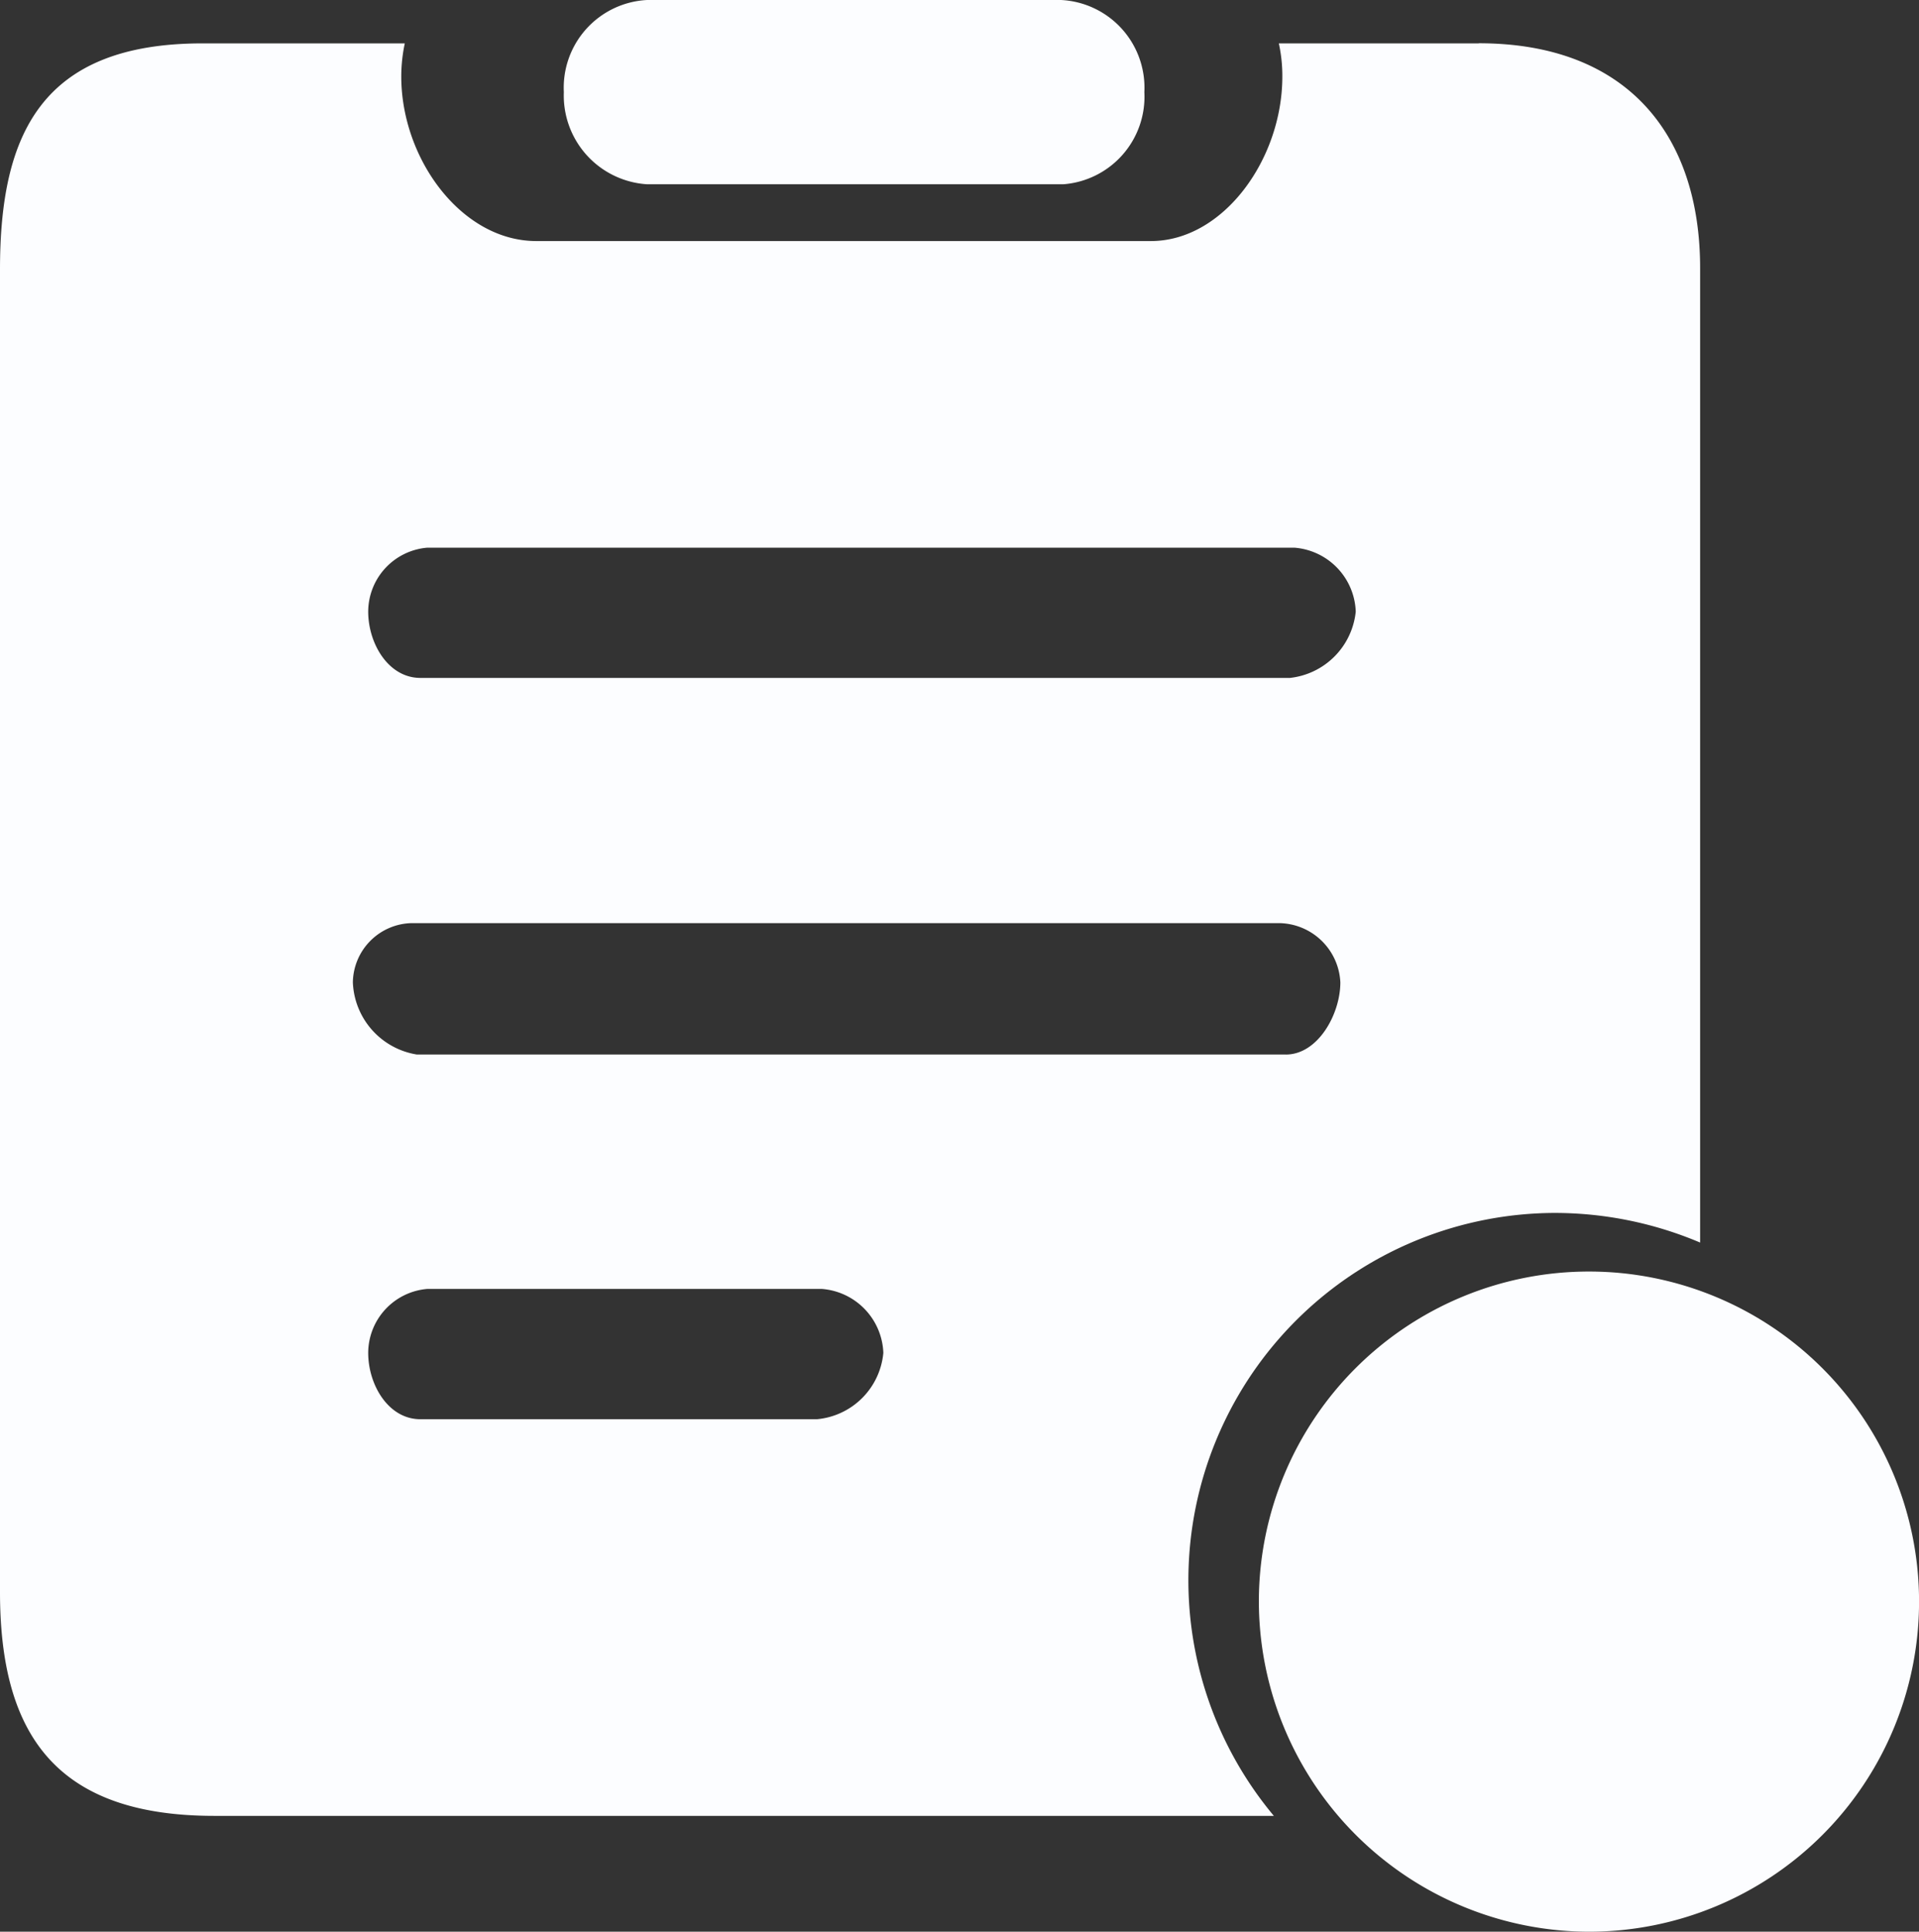 <svg xmlns="http://www.w3.org/2000/svg" width="32.782" height="33" viewBox="0 0 32.782 33">
  <rect x="0" y="0" width="32.782" height="33" fill="#333333" stroke="none"/>
  <g id="Get_quote" data-name="Get quote" transform="translate(-13.383 -12.242)">
    <path id="Path_39523" data-name="Path 39523" d="M31.916,15.39h7.111a1.5,1.5,0,0,0,1.384-1.574,1.5,1.5,0,0,0-1.422-1.574H31.916a1.5,1.5,0,0,0-1.422,1.574,1.519,1.519,0,0,0,1.422,1.574Z" transform="translate(-7.479)" fill="#fcfdff" fill-rule="evenodd"/>
    <path id="Path_39524" data-name="Path 39524" d="M38.647,13.559H35.229a2.584,2.584,0,0,1,.06.566c0,1.416-1.012,2.811-2.245,2.811h-10.5c-1.274,0-2.306-1.4-2.306-2.811a2.723,2.723,0,0,1,.06-.566H16.843c-2.772,0-3.46,1.577-3.46,3.863V40.016c0,2.448.971,3.823,3.661,3.823h18.1a6.276,6.276,0,0,1,4.794-10.3,6.364,6.364,0,0,1,2.488.506V17.4c0-2.265-1.233-3.843-3.782-3.843ZM27.34,37.063H20.564c-.546,0-.891-.587-.891-1.134a1.1,1.1,0,0,1,1.012-1.092h6.736a1.138,1.138,0,0,1,1.052,1.092,1.253,1.253,0,0,1-1.133,1.134Zm8.01-6.231H20.5A1.3,1.3,0,0,1,19.411,29.6a1.027,1.027,0,0,1,1.011-1.012H35.229A1.062,1.062,0,0,1,36.28,29.6c0,.545-.384,1.233-.931,1.233Zm.061-6.433H20.564c-.546,0-.891-.587-.891-1.133a1.1,1.1,0,0,1,1.012-1.092H35.492a1.136,1.136,0,0,1,1.051,1.092A1.269,1.269,0,0,1,35.411,24.4Z" transform="translate(0 -0.576)" fill="#fcfdff" fill-rule="evenodd"/>
    <g id="Group_32997" data-name="Group 32997" transform="translate(34.888 33.918)">
      <path id="Path_39525" data-name="Path 39525" d="M60.064,56.776a.8.8,0,0,0-.16.484.765.765,0,0,0,.146.448,1.011,1.011,0,0,0,.442.336V56.466A.85.85,0,0,0,60.064,56.776Z" transform="translate(-55.22 -53.247)" fill="#fcfdff" fill-rule="evenodd"/>
      <path id="Path_39526" data-name="Path 39526" d="M62.122,61.926V63.7a.927.927,0,0,0,.556-.317.889.889,0,0,0,.214-.594.806.806,0,0,0-.18-.527A1.144,1.144,0,0,0,62.122,61.926Z" transform="translate(-56.19 -55.633)" fill="#fcfdff" fill-rule="evenodd"/>
      <path id="Union_2" data-name="Union 2" d="M0,5.661a5.639,5.639,0,1,1,5.641,5.663A5.651,5.651,0,0,1,0,5.661Z" transform="translate(0 0)" fill="#fcfdff"/>
    </g>
  </g>
</svg>
